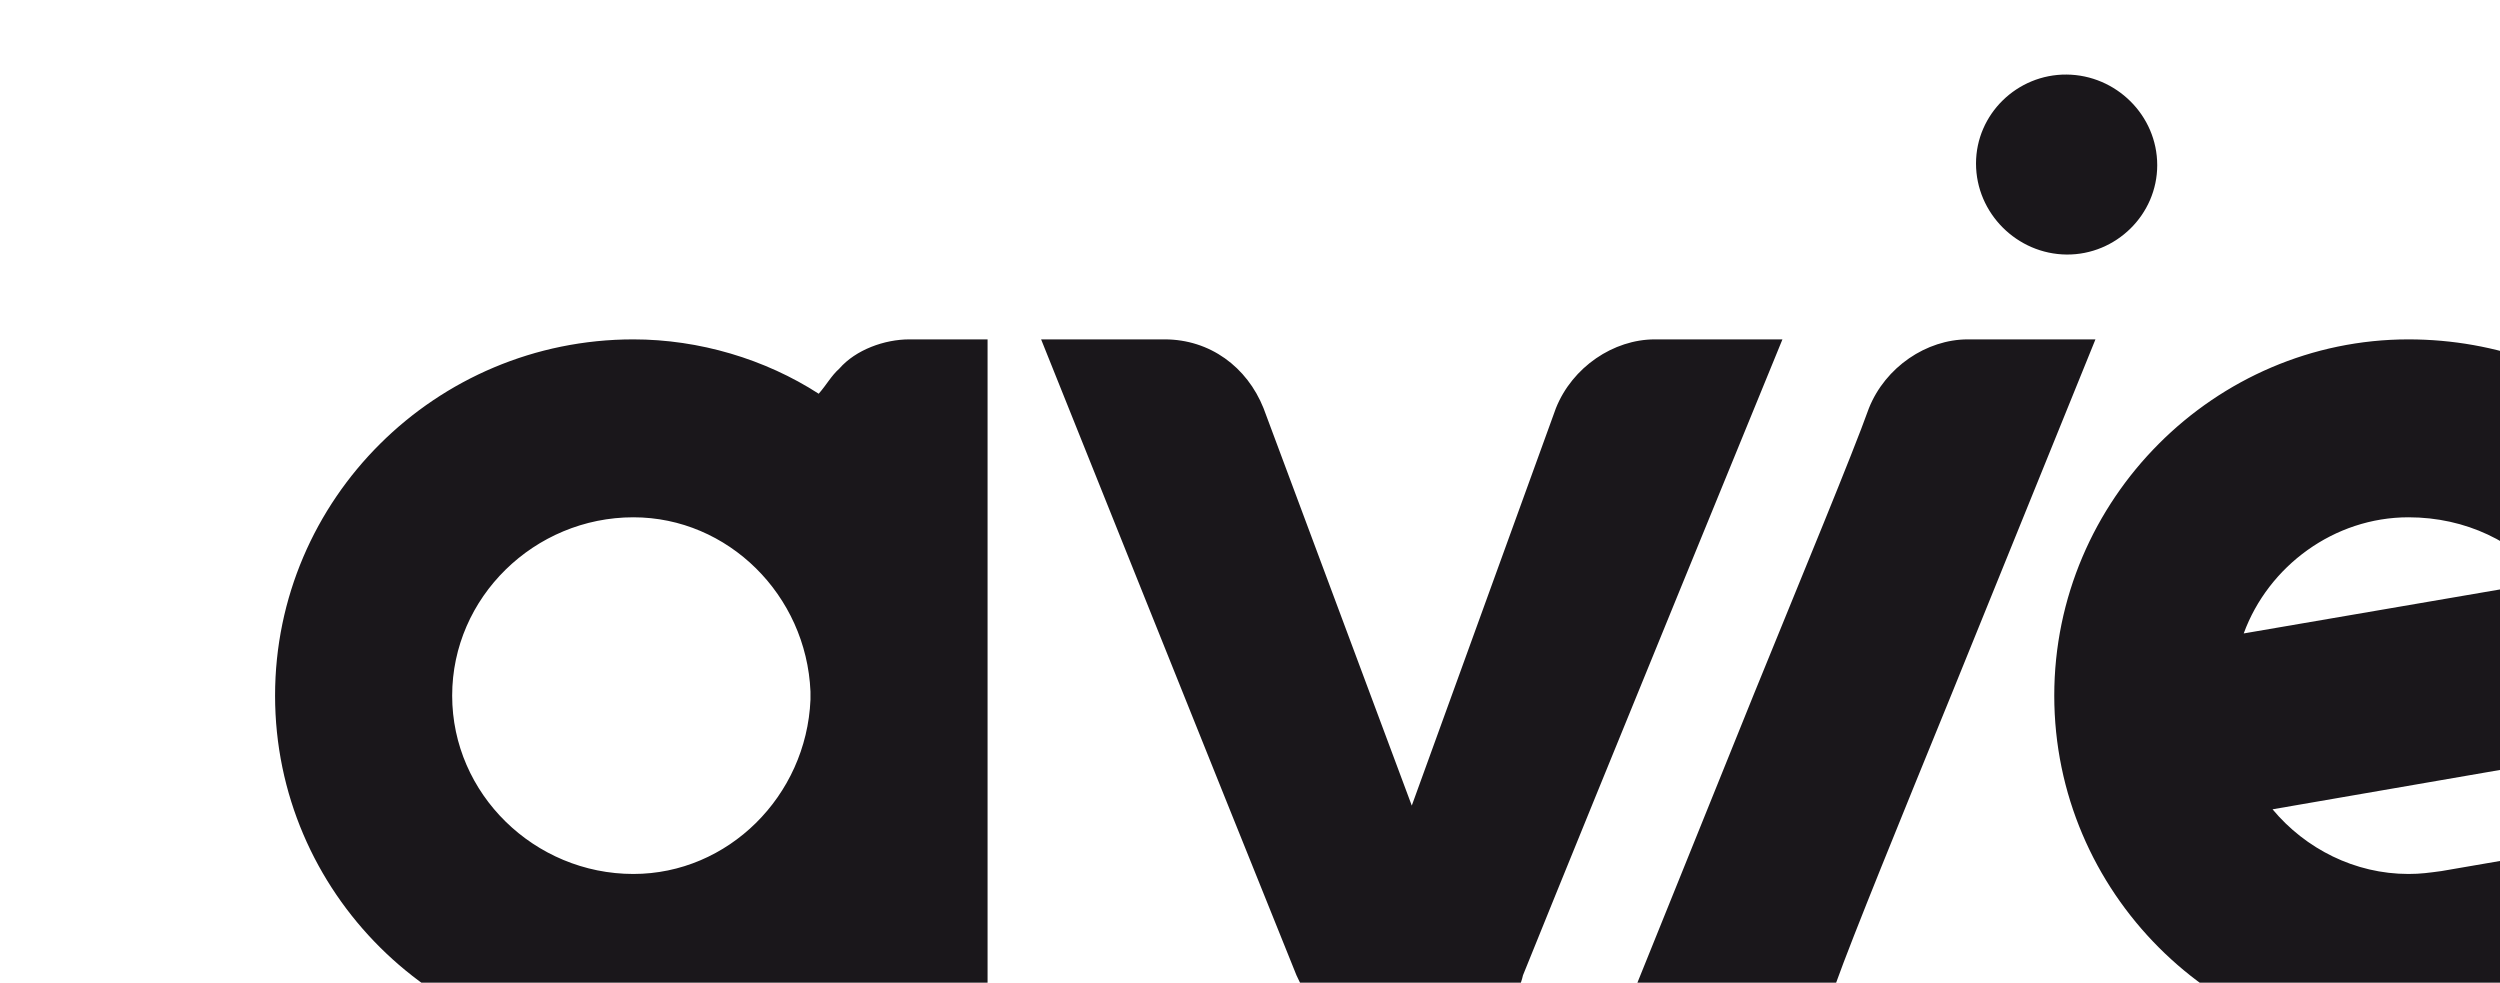 <?xml version="1.0" standalone="no"?>
<!DOCTYPE svg PUBLIC "-//W3C//DTD SVG 1.1//EN" "http://www.w3.org/Graphics/SVG/1.1/DTD/svg11.dtd">
<svg xmlns="http://www.w3.org/2000/svg" xmlns:xlink="http://www.w3.org/1999/xlink" xmlns:serif="http://www.serif.com/" width="173" height="68" viewBox="0 0 173 68" version="1.1" xml:space="preserve" style="fill-rule:evenodd;clip-rule:evenodd;stroke-linejoin:round;stroke-miterlimit:2;">
    <g transform="matrix(1,0,0,1,-125421,-31751.3)">
        <g transform="matrix(0.285,0,0,0.285,91236.9,22614.6)">
            <path d="M120141,32302.4C120128,32309.8 120113,32314 120098,32314C120050,32314 120011,32275.2 120011,32227.5C120011,32179.8 120050,32141 120098,32141C120114,32141 120130,32145.8 120143,32154.2C120145,32151.9 120146,32149.9 120148,32148.1C120152,32143.5 120159,32141 120165,32141L120184,32141L120184,32314L120141,32314L120141,32302.4ZM120141,32228.5L120141,32226.5C120140,32203.1 120121,32184.2 120098,32184.2C120074,32184.2 120054,32203.6 120054,32227.5C120054,32251.4 120074,32270.8 120098,32270.8C120121,32270.8 120140,32251.9 120141,32228.5ZM120496,32255.1C120504,32264.7 120516,32270.8 120529,32270.8C120532,32270.8 120534,32270.5 120537,32270.1L120537,32270.1L120555,32267C120567,32264.8 120579,32273.3 120582,32285.9L120585,32305.7L120544,32312.7C120539,32313.6 120534,32314 120529,32314C120482,32314 120443,32275.2 120443,32227.5C120443,32179.8 120482,32141 120529,32141C120572,32141 120608,32171.3 120615,32212.7L120615,32212.7L120615,32212.7L120618,32234L120496,32255.1ZM120563,32199.7C120555,32190.2 120543,32184.2 120529,32184.2C120511,32184.2 120495,32196 120489,32212.4L120563,32199.7ZM120267,32306.8C120264,32303.8 120261,32299.9 120259,32295.4C120241,32250.8 120197,32141 120197,32141L120227,32141C120238,32141 120247,32147.7 120251,32157.7L120287,32254.2L120322,32157.7C120326,32147.7 120336,32141 120346,32141L120377,32141C120377,32141 120332,32250.8 120314,32295.4C120313,32299.9 120310,32303.8 120306,32306.8C120302,32310.2 120298,32312.5 120293,32313.5C120291,32313.8 120289,32314 120288,32314L120287,32314L120287,32314L120286,32314C120284,32314 120283,32313.8 120281,32313.5C120276,32312.5 120271,32310.2 120267,32306.8ZM120418,32227.3C120406,32256.7 120394,32286.1 120390,32297.3C120386,32307.3 120376,32314 120366,32314L120335,32314L120370,32227.3C120382,32197.8 120394,32168.9 120398,32157.7C120402,32147.7 120412,32141 120422,32141L120453,32141L120418,32227.3ZM120446,32076.7C120458,32076.8 120468,32086.6 120468,32098.7C120468,32110.7 120458,32120.5 120446,32120.4C120434,32120.3 120424,32110.4 120424,32098.3C120424,32086.3 120434,32076.6 120446,32076.7Z" style="fill:rgb(26,23,27);"/>
        </g>
    </g>
</svg>